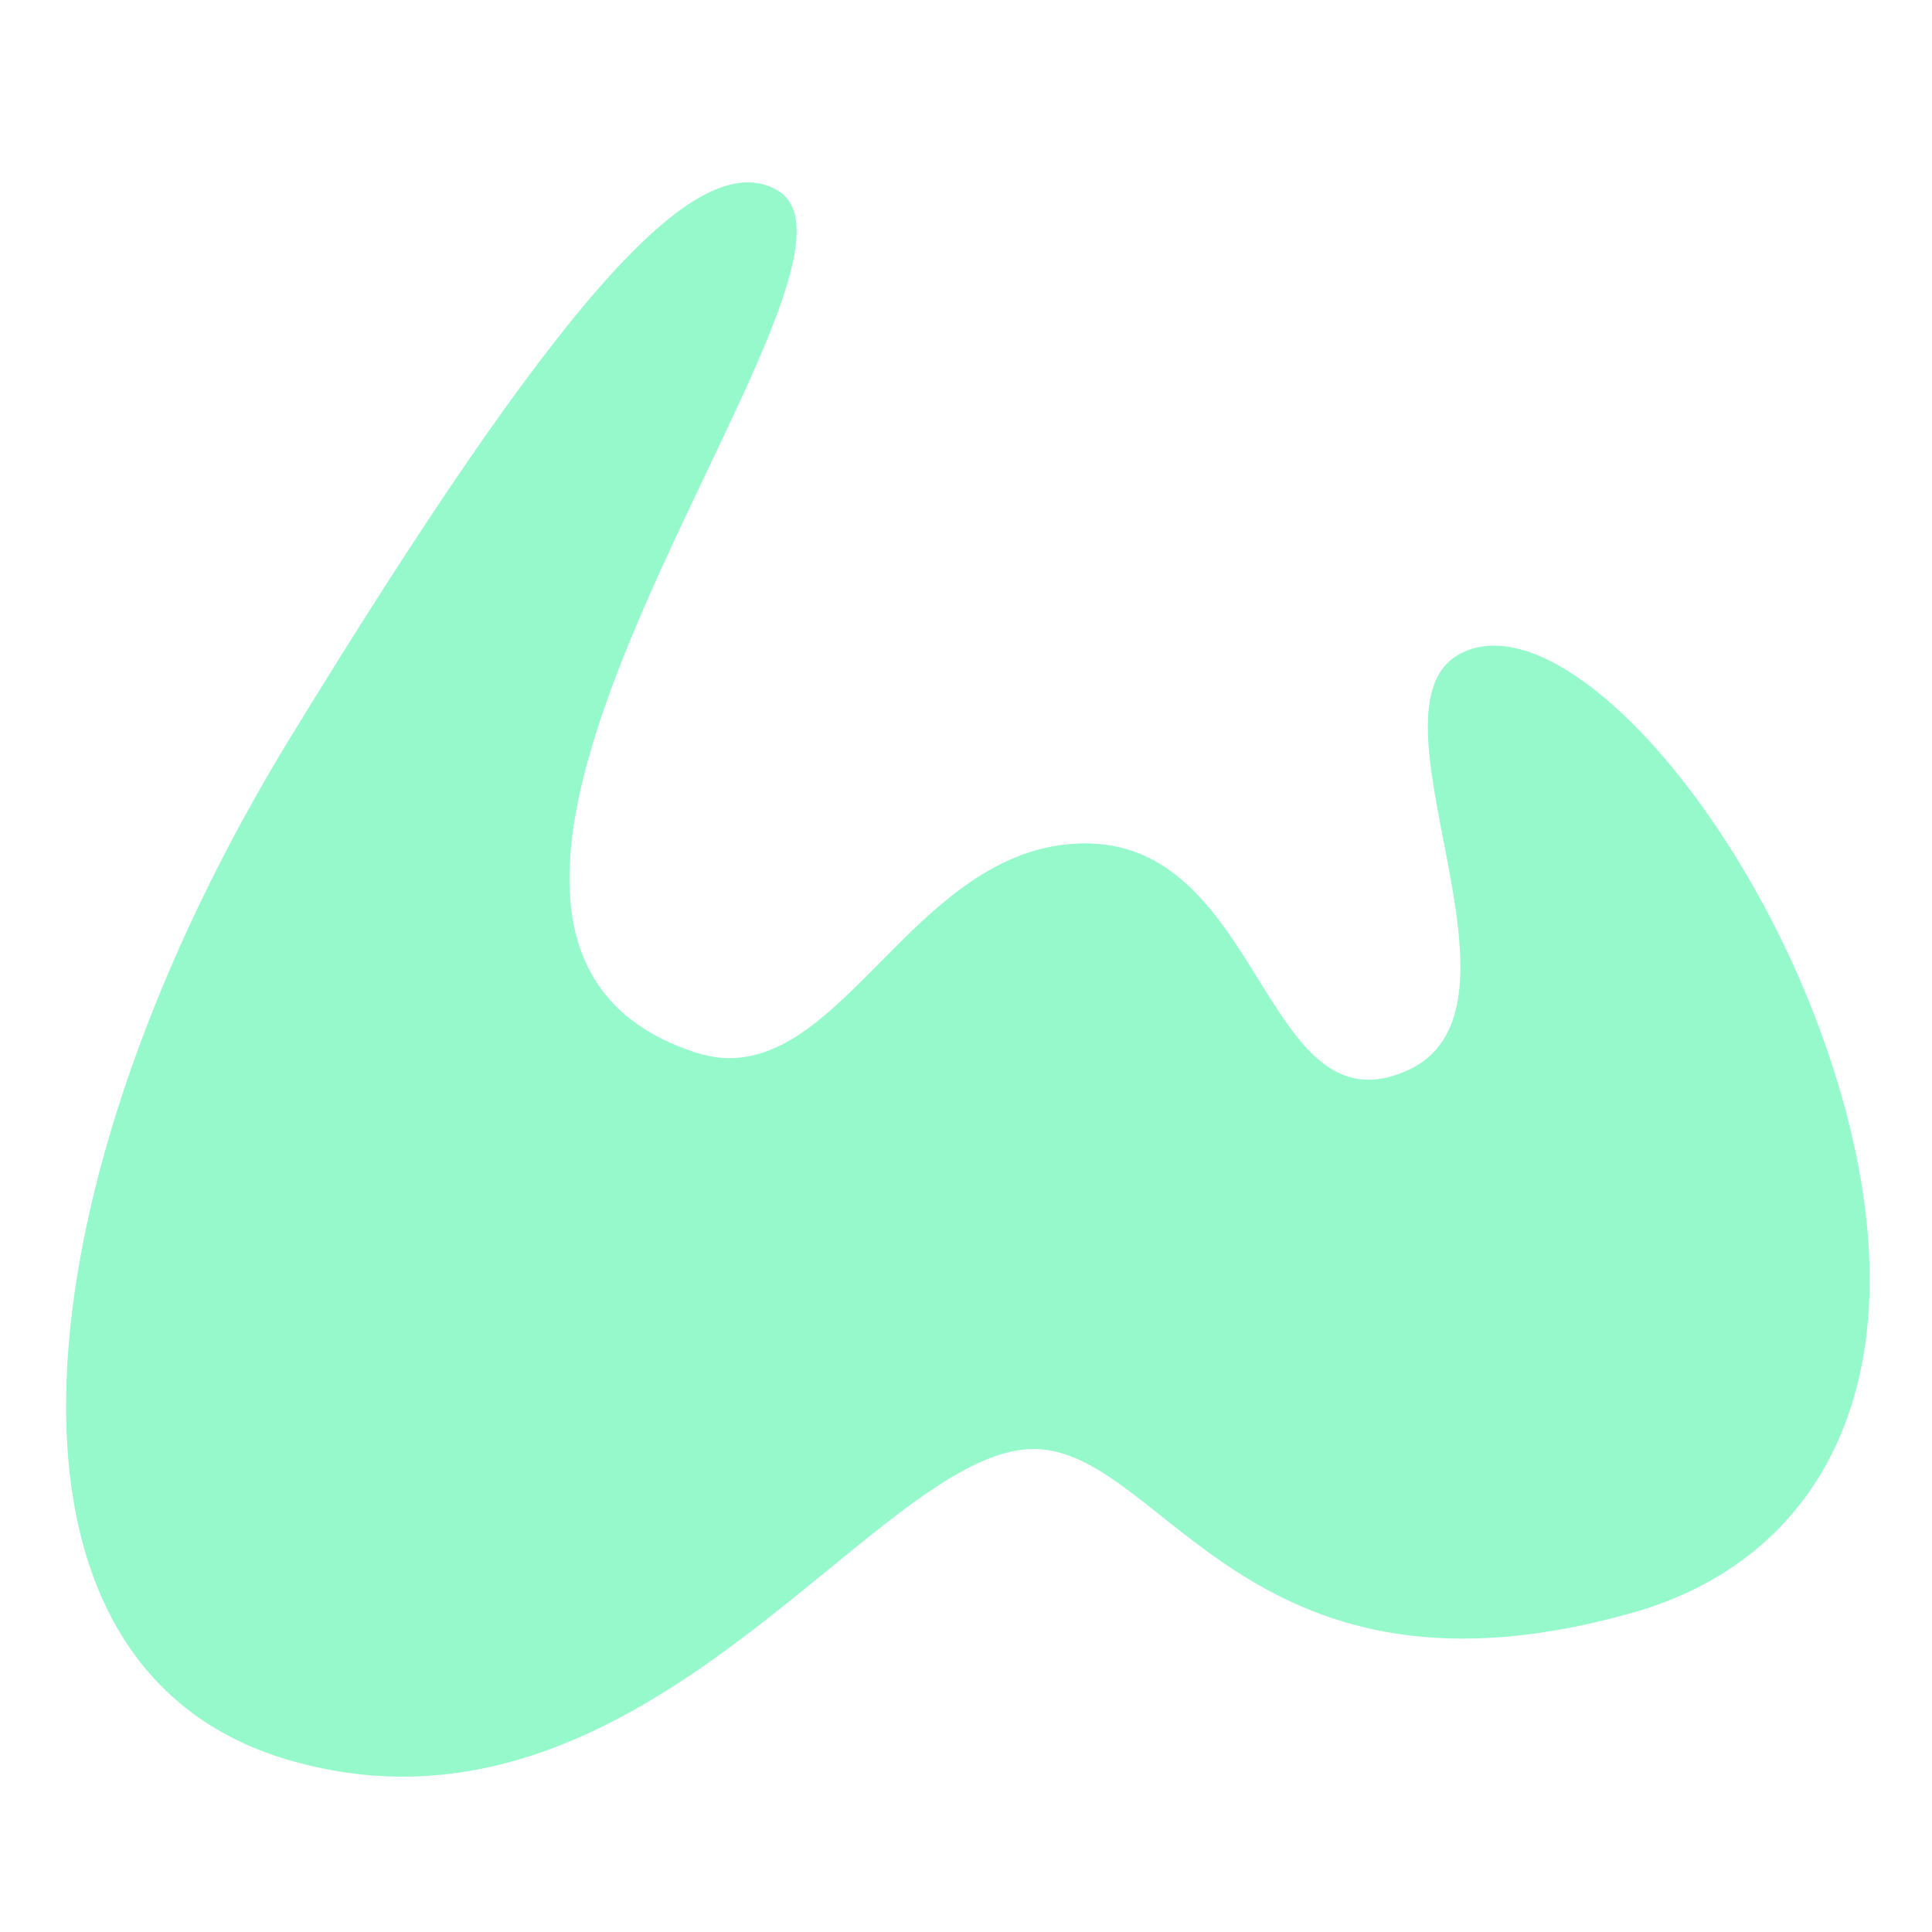 <svg xmlns="http://www.w3.org/2000/svg" xmlns:i="http://ns.adobe.com/AdobeIllustrator/10.0/" id="Layer_1" viewBox="0 0 432 432"><defs><style>      .st0 {        fill: #95f9cc;      }    </style></defs><path class="st0" d="M173.719,42.479c29.485,16.568-101.644,165.755-18.149,192.877,31.756,10.301,47.434-46.761,87.128-46.779,39.695,0,39.894,64.675,71.65,50.939,31.756-13.734-11.354-81.605,12.462-93.504,23.817-11.88,70.324,42.31,86.202,103.552,15.878,61.258-7.267,99.408-47.634,110.944-85.057,24.29-104.332-34.245-132.691-36.442-35.498-2.761-87.328,92.759-167.844,69.561-73.103-21.054-60.096-130.293,0-228.576,60.114-98.281,90.816-132.708,108.874-122.571"></path></svg>